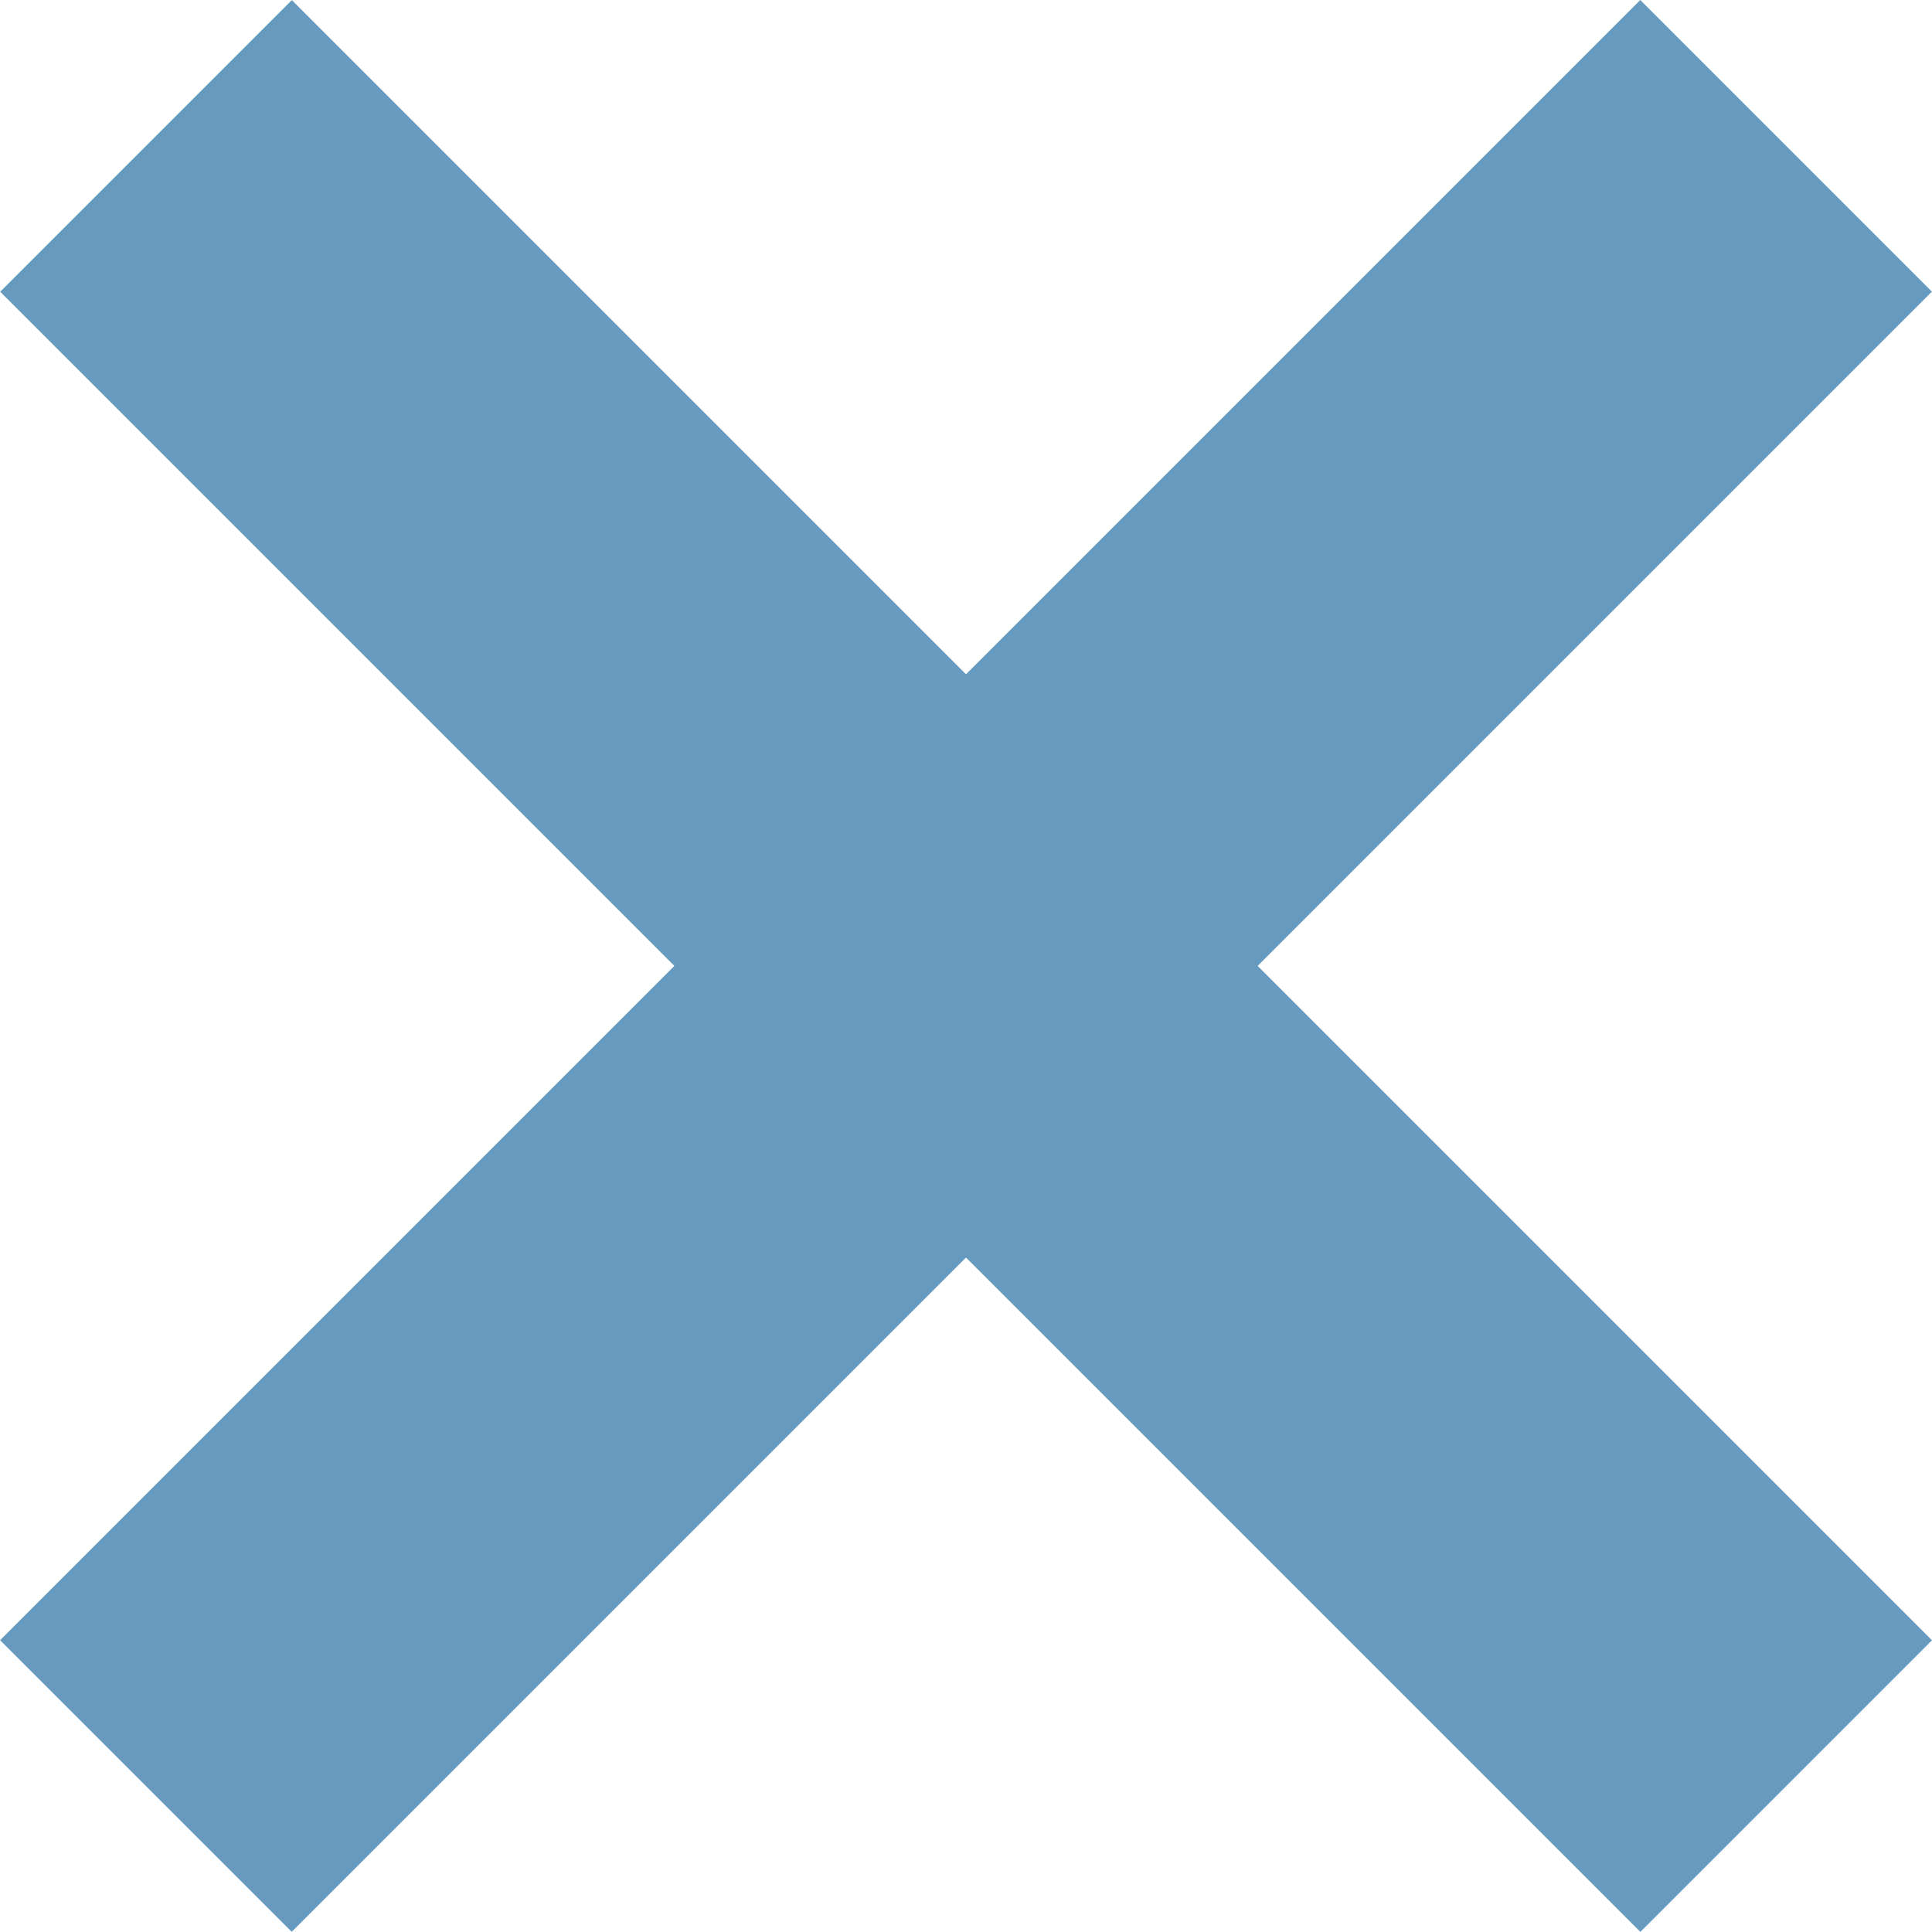 <?xml version="1.0" encoding="UTF-8"?>
<svg id="_レイヤー_2" data-name="レイヤー 2" xmlns="http://www.w3.org/2000/svg" viewBox="0 0 57.48 57.48">
  <defs>
    <style>
      .cls-1 {
        fill: #679abf;
      }
    </style>
  </defs>
  <g id="_レイヤー_1-2" data-name="レイヤー 1">
    <g>
      <rect class="cls-1" x="22.6" y="-5.77" width="12.27" height="69.01" transform="translate(28.74 -11.9) rotate(45)"/>
      <rect class="cls-1" x="22.6" y="-5.77" width="12.27" height="69.01" transform="translate(69.38 28.74) rotate(135)"/>
    </g>
  </g>
</svg>